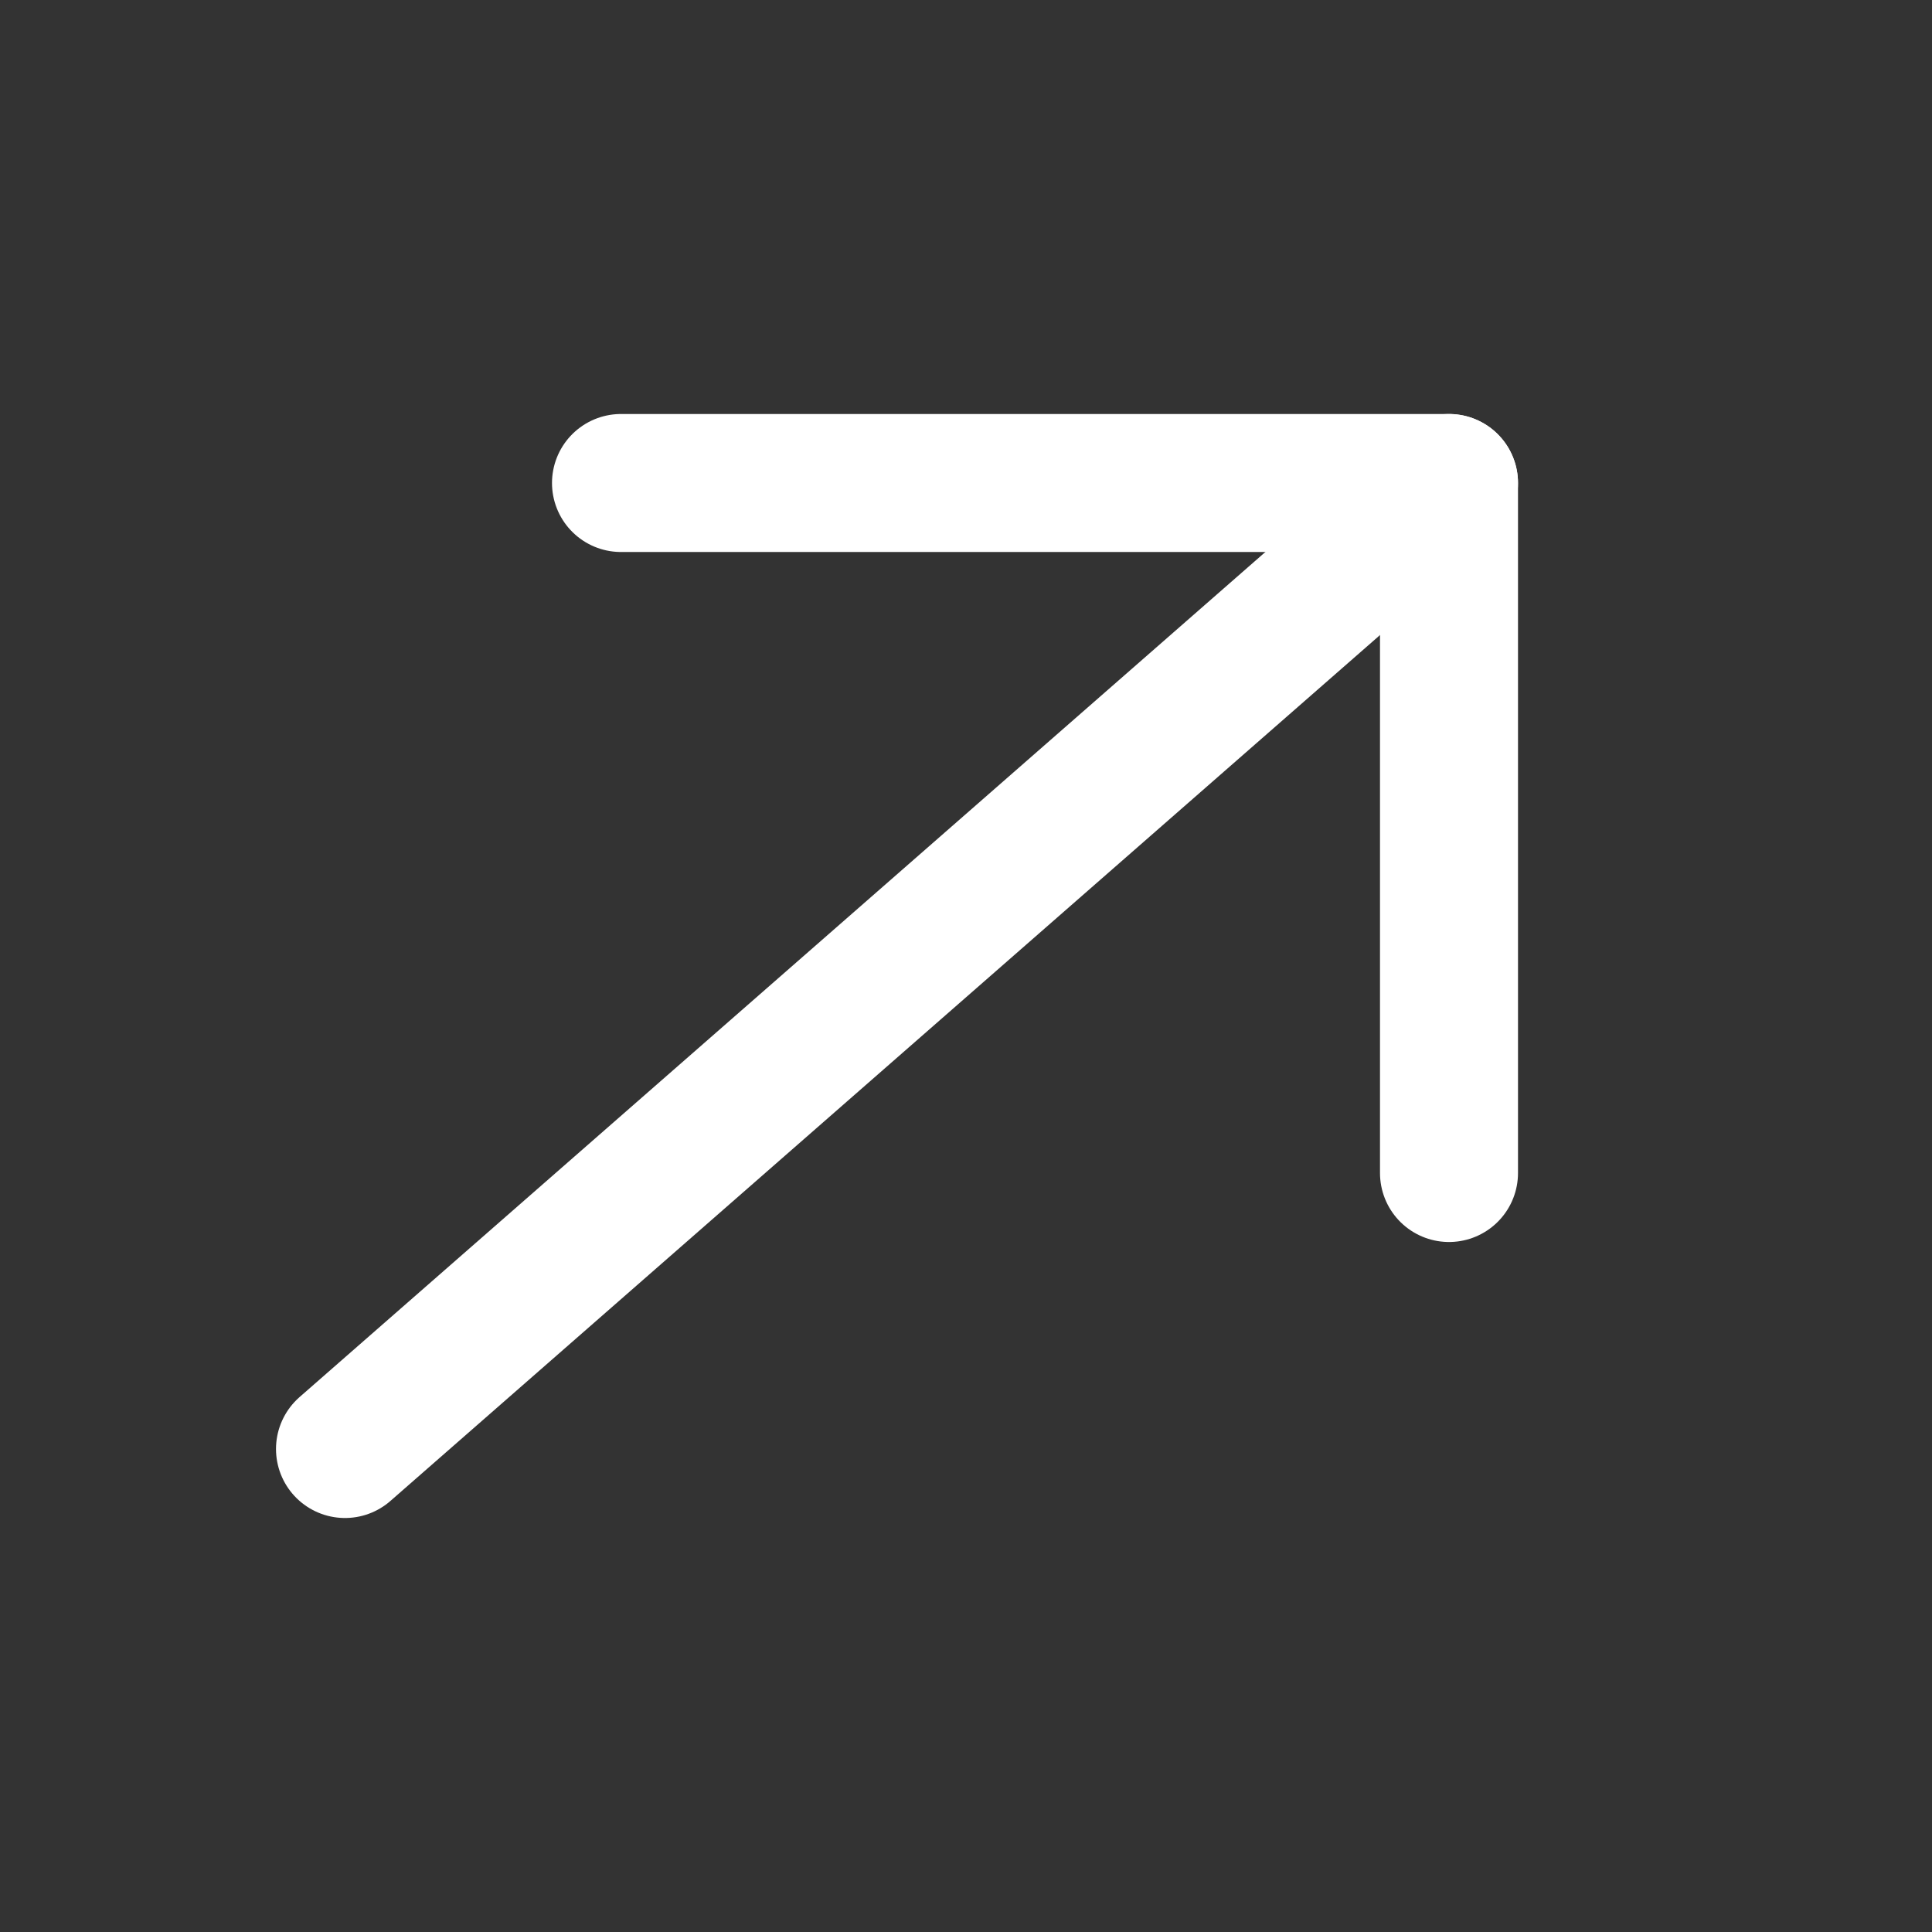 <?xml version="1.0" encoding="UTF-8"?> <svg xmlns="http://www.w3.org/2000/svg" width="14" height="14" viewBox="0 0 14 14" fill="none"><rect x="0" y="0" width="14" height="14" fill="#333333" stroke="none"/><path d="M10.5 3.5L2.5 10.5" stroke="white" stroke-miterlimit="10" stroke-linecap="round" stroke-linejoin="round"></path><path d="M10.5 8.5V3.5L4.5 3.5" stroke="white" stroke-miterlimit="10" stroke-linecap="round" stroke-linejoin="round"></path></svg> 